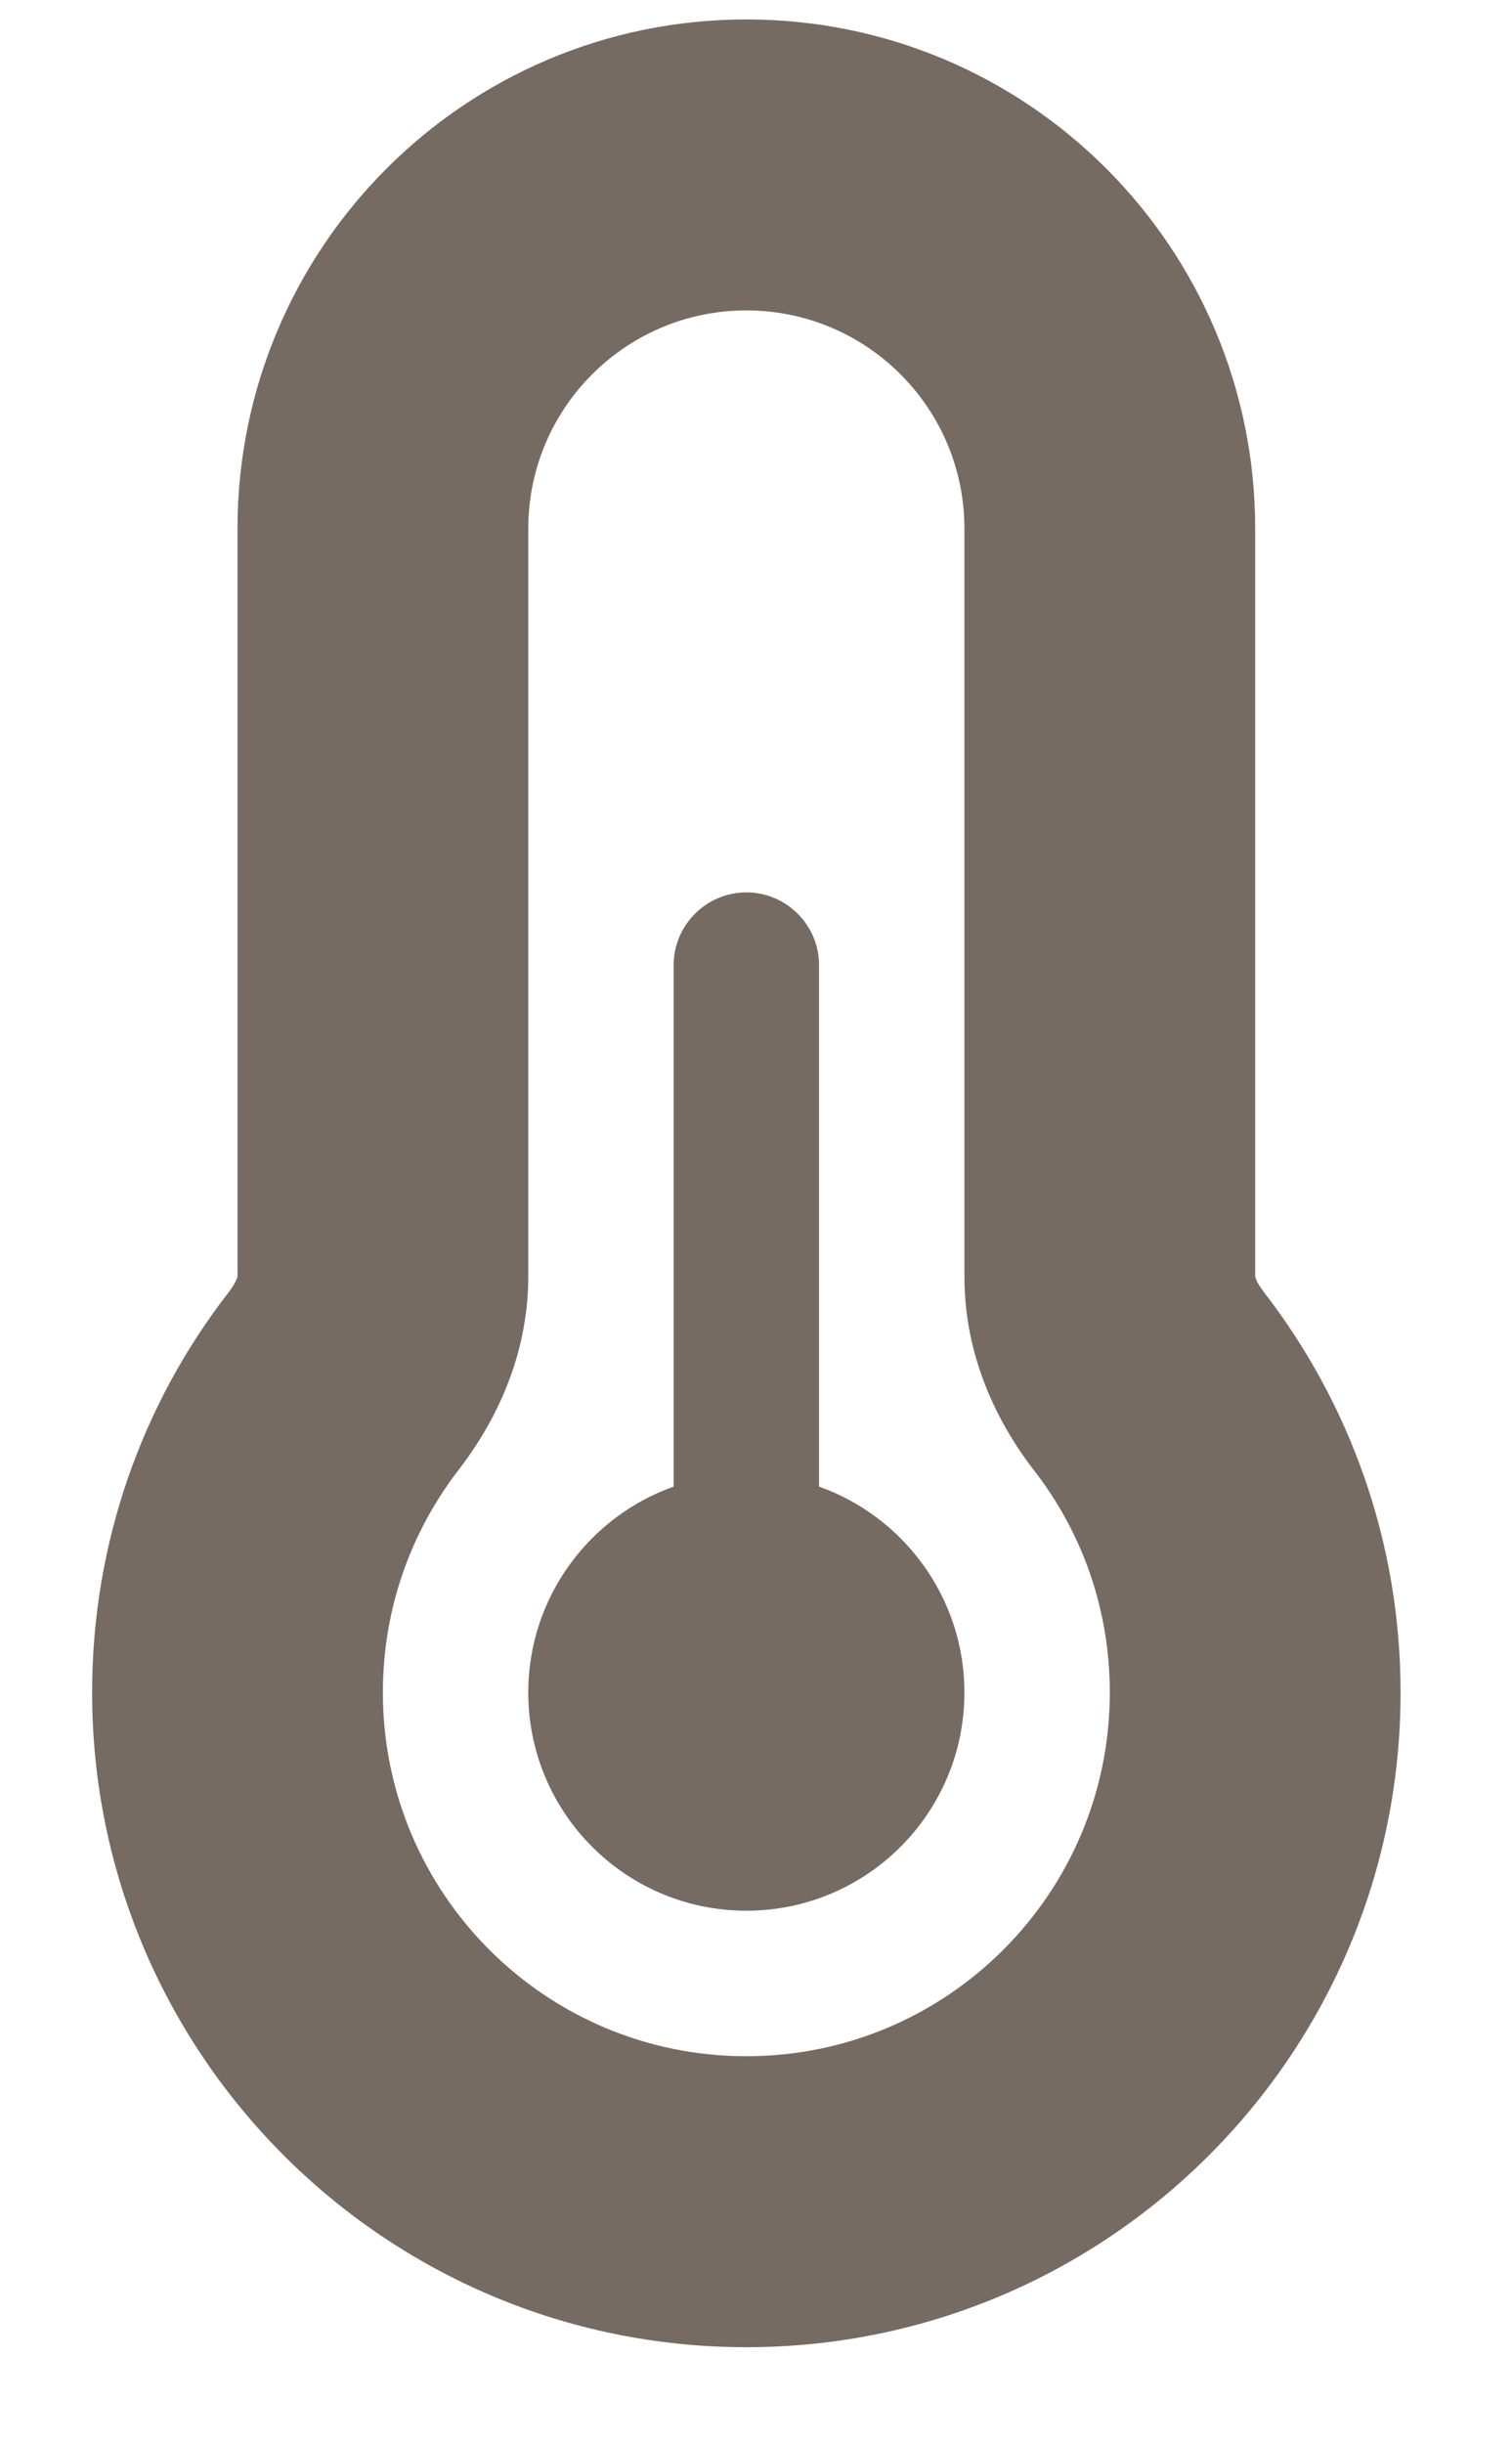 <?xml version="1.0" encoding="UTF-8"?> <svg xmlns="http://www.w3.org/2000/svg" width="13" height="21" viewBox="0 0 13 21" fill="none"><g clip-path="url(#clip0_32_100)"><path d="M6.417 2.667C5.382 2.667 4.542 3.506 4.542 4.542V10.967C4.542 11.643 4.264 12.213 3.944 12.627C3.534 13.159 3.292 13.819 3.292 14.541C3.292 16.268 4.69 17.666 6.417 17.666C8.143 17.666 9.542 16.268 9.542 14.541C9.542 13.819 9.3 13.159 8.889 12.631C8.569 12.217 8.292 11.647 8.292 10.971V4.542C8.292 3.506 7.452 2.667 6.417 2.667ZM2.042 4.542C2.042 2.127 3.999 0.167 6.417 0.167C8.835 0.167 10.792 2.124 10.792 4.542V10.967C10.792 10.971 10.796 10.979 10.8 10.991C10.807 11.014 10.831 11.053 10.866 11.1C11.604 12.053 12.042 13.248 12.042 14.541C12.042 17.647 9.522 20.166 6.417 20.166C3.311 20.166 0.792 17.647 0.792 14.541C0.792 13.245 1.229 12.049 1.968 11.1C2.003 11.053 2.026 11.014 2.034 10.991C2.038 10.979 2.042 10.971 2.042 10.967V4.542ZM8.292 14.541C8.292 15.577 7.452 16.416 6.417 16.416C5.382 16.416 4.542 15.577 4.542 14.541C4.542 13.725 5.065 13.03 5.792 12.772V8.291C5.792 7.948 6.073 7.667 6.417 7.667C6.761 7.667 7.042 7.948 7.042 8.291V12.772C7.768 13.03 8.292 13.725 8.292 14.541Z" fill="#766B63"></path></g><defs><clipPath id="clip0_32_100"><rect width="12.5" height="20" fill="white" transform="translate(0.167 0.167)"></rect></clipPath></defs></svg> 